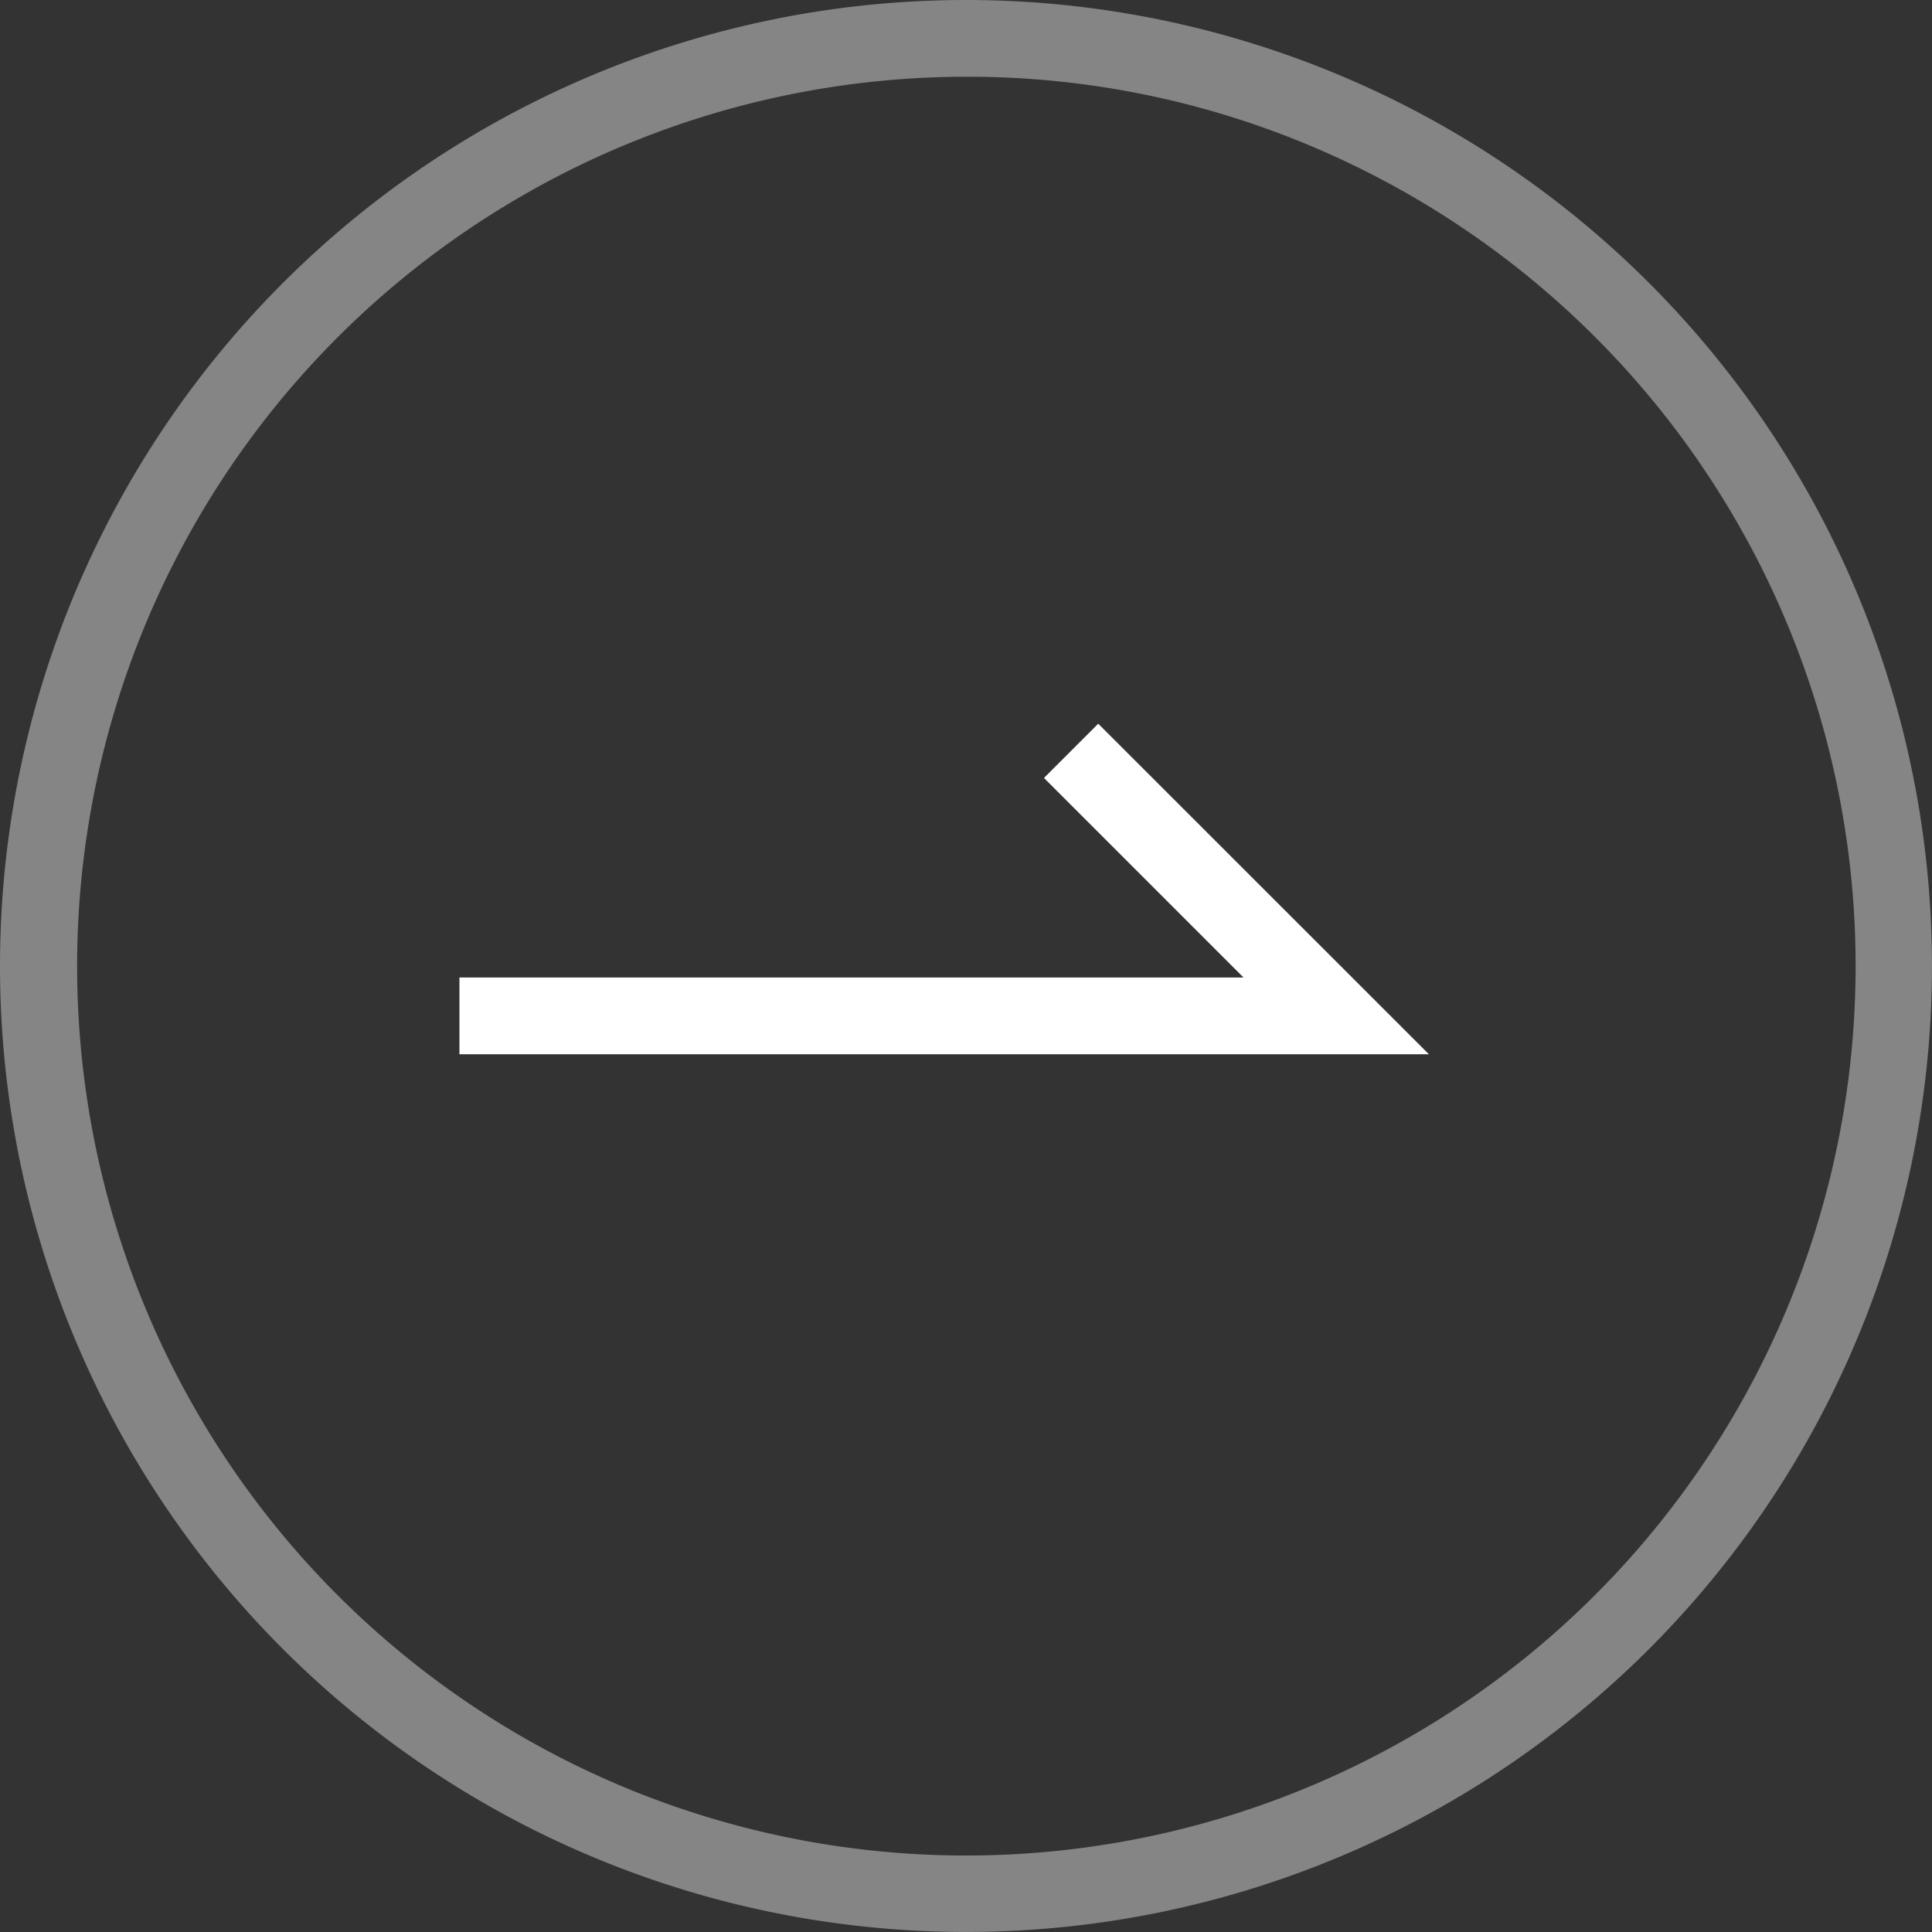 <svg xmlns="http://www.w3.org/2000/svg" width="50.351" height="50.351" viewBox="0 0 50.351 50.351"><rect x="0" y="0" width="50.351" height="50.351" fill="#333333" stroke="none"/><g transform="translate(-164.626 -1)"><g transform="translate(163.626)"><path d="M25.175,2a23.182,23.182,0,0,0-9.02,44.53A23.182,23.182,0,0,0,34.2,3.82,23.028,23.028,0,0,0,25.175,2m0-2A25.175,25.175,0,1,1,0,25.175,25.175,25.175,0,0,1,25.175,0Z" transform="translate(1 1)" fill="#fff" opacity="0.4"/><path d="M745.831,1300.051H720.566v-2H741l-5.2-5.2,1.414-1.414Z" transform="translate(-707.592 -1271.576)" fill="#fff"/></g></g></svg>